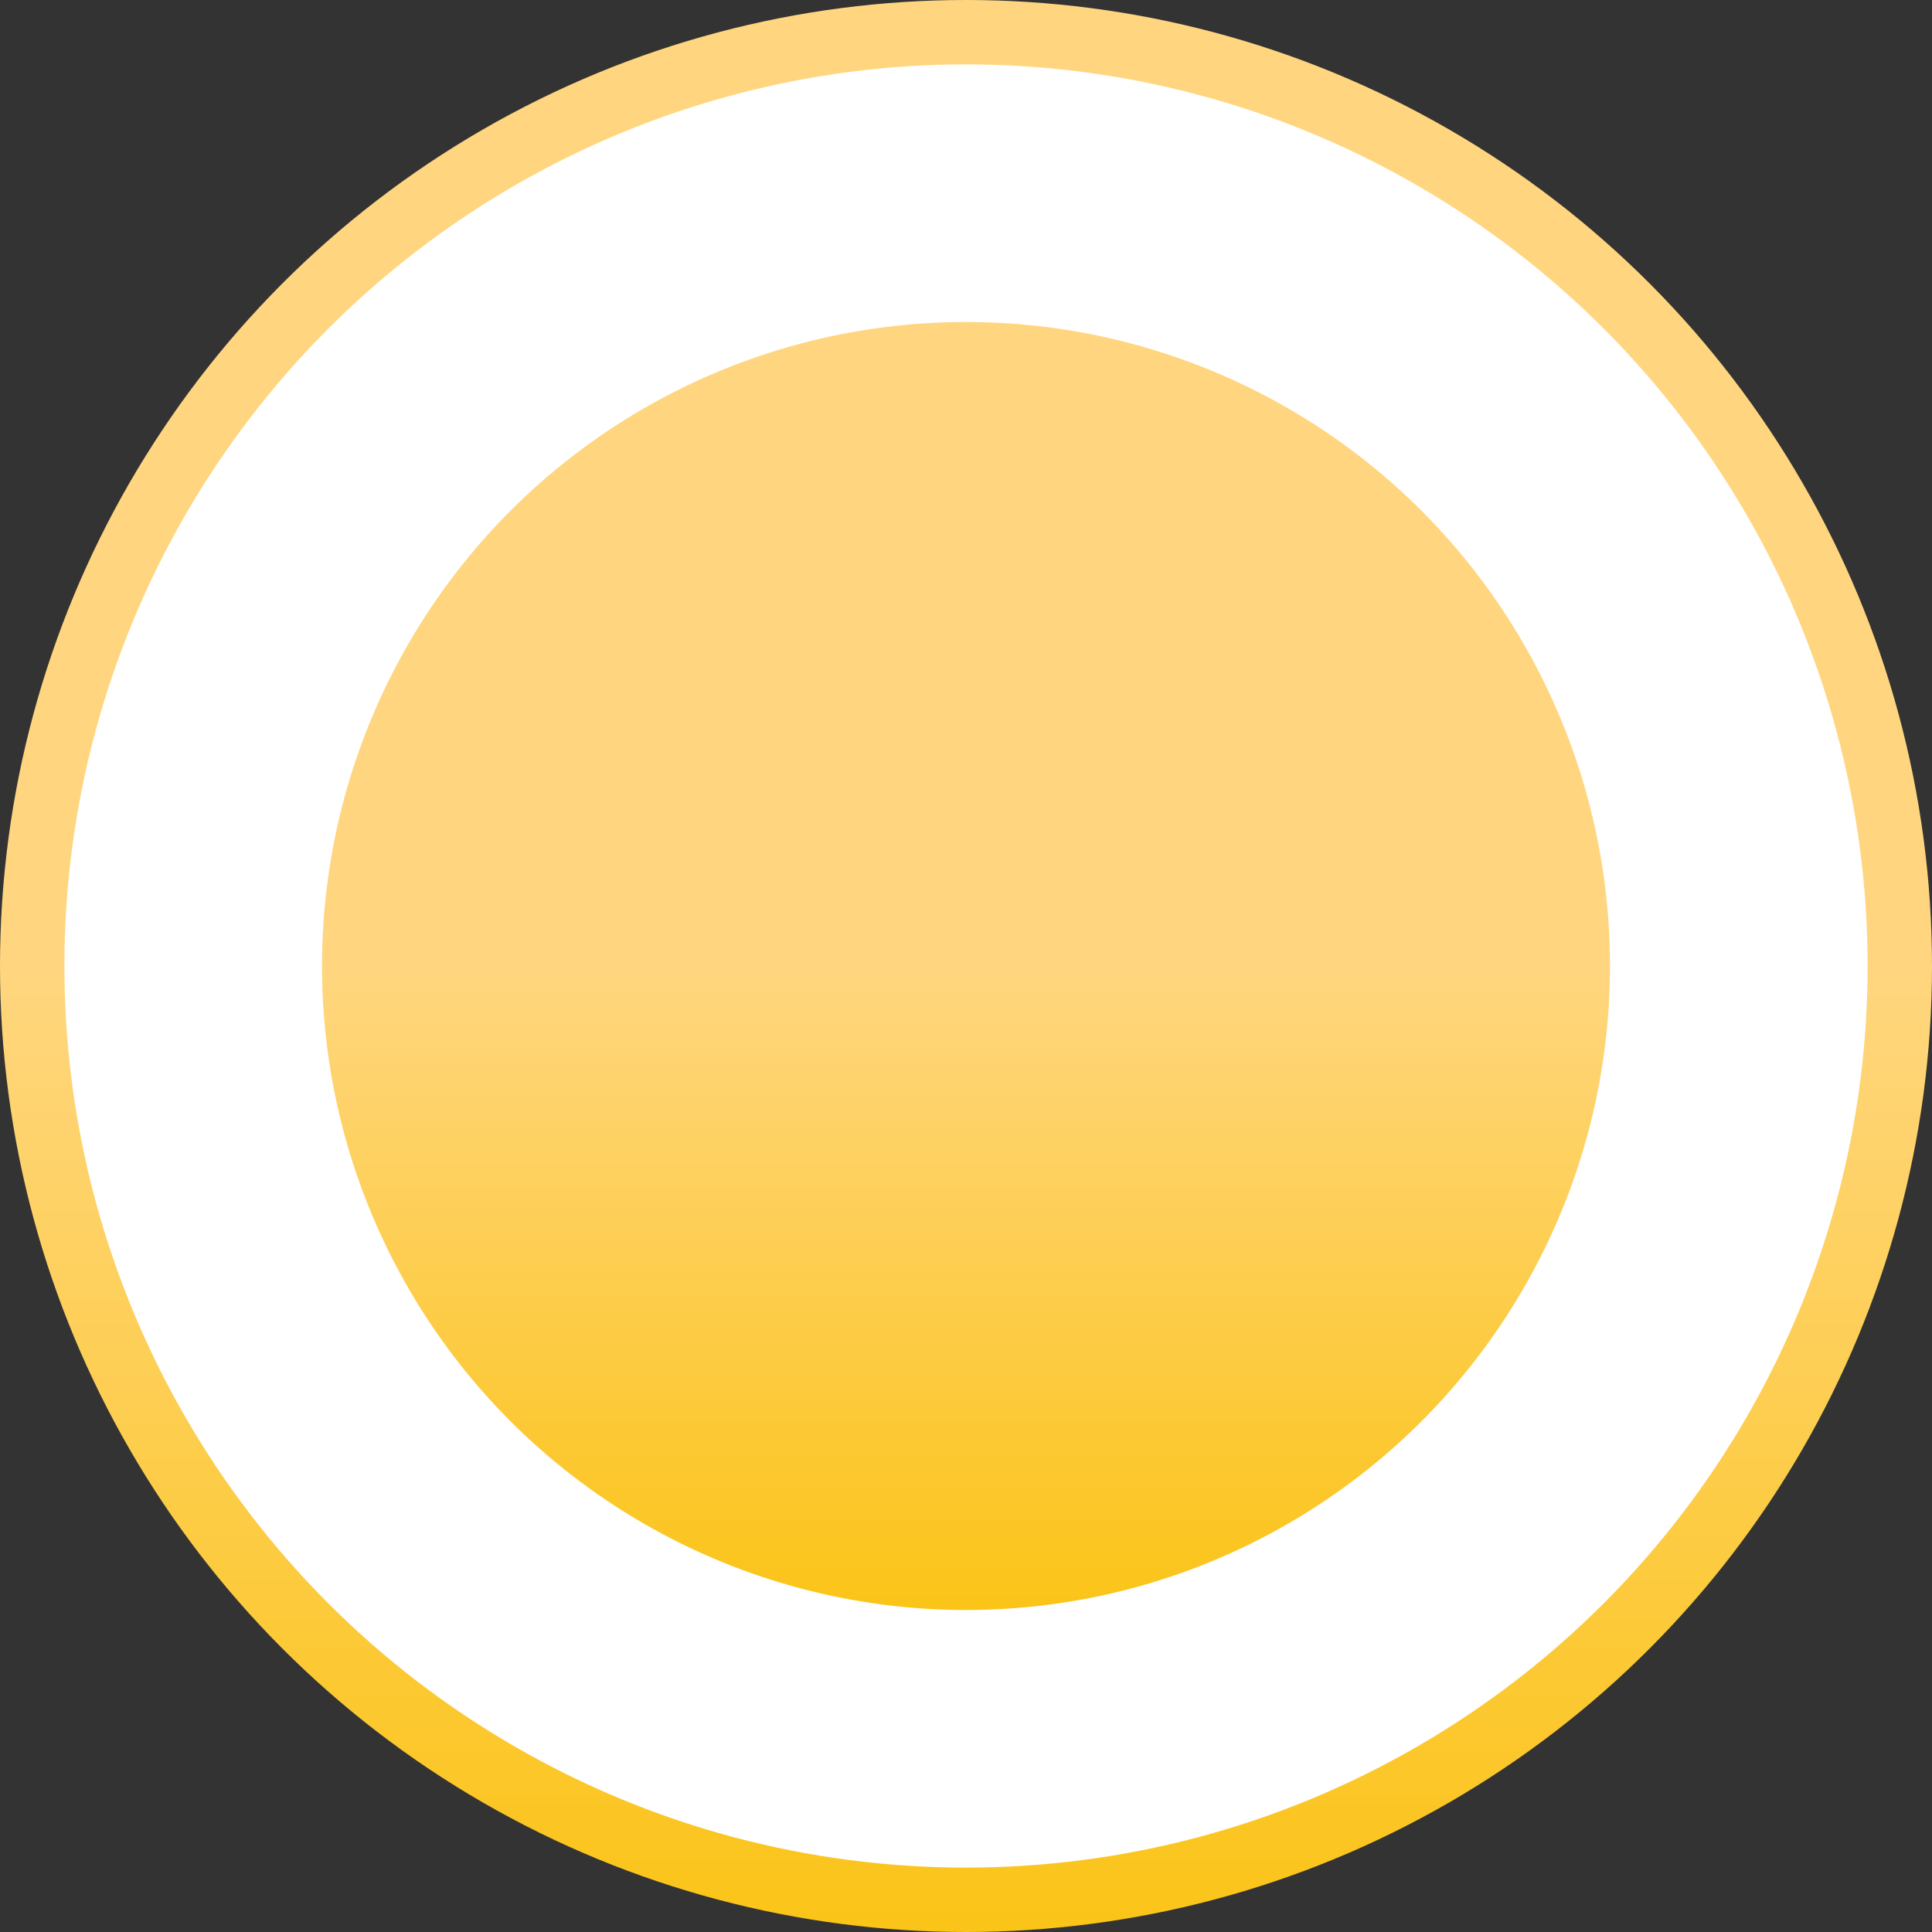 <?xml version="1.0" encoding="UTF-8"?> <svg xmlns="http://www.w3.org/2000/svg" width="30" height="30" viewBox="0 0 30 30" fill="none"><rect x="0" y="0" width="30" height="30" fill="#333333" stroke="none"/> <circle r="14.5" transform="matrix(-1 0 0 1 15 15)" fill="white" stroke="url(#paint0_linear_92_175)"></circle> <circle r="10" transform="matrix(-1 0 0 1 15 15)" fill="url(#paint1_linear_92_175)"></circle> <defs> <linearGradient id="paint0_linear_92_175" x1="3.448" y1="0.058" x2="3.448" y2="18.462" gradientUnits="userSpaceOnUse"> <stop stop-color="#FFD67F"></stop> <stop offset="1" stop-color="#FAC000"></stop> </linearGradient> <linearGradient id="paint1_linear_92_175" x1="2.299" y1="0.038" x2="2.299" y2="12.308" gradientUnits="userSpaceOnUse"> <stop stop-color="#FFD67F"></stop> <stop offset="1" stop-color="#FAC000"></stop> </linearGradient> </defs> </svg> 